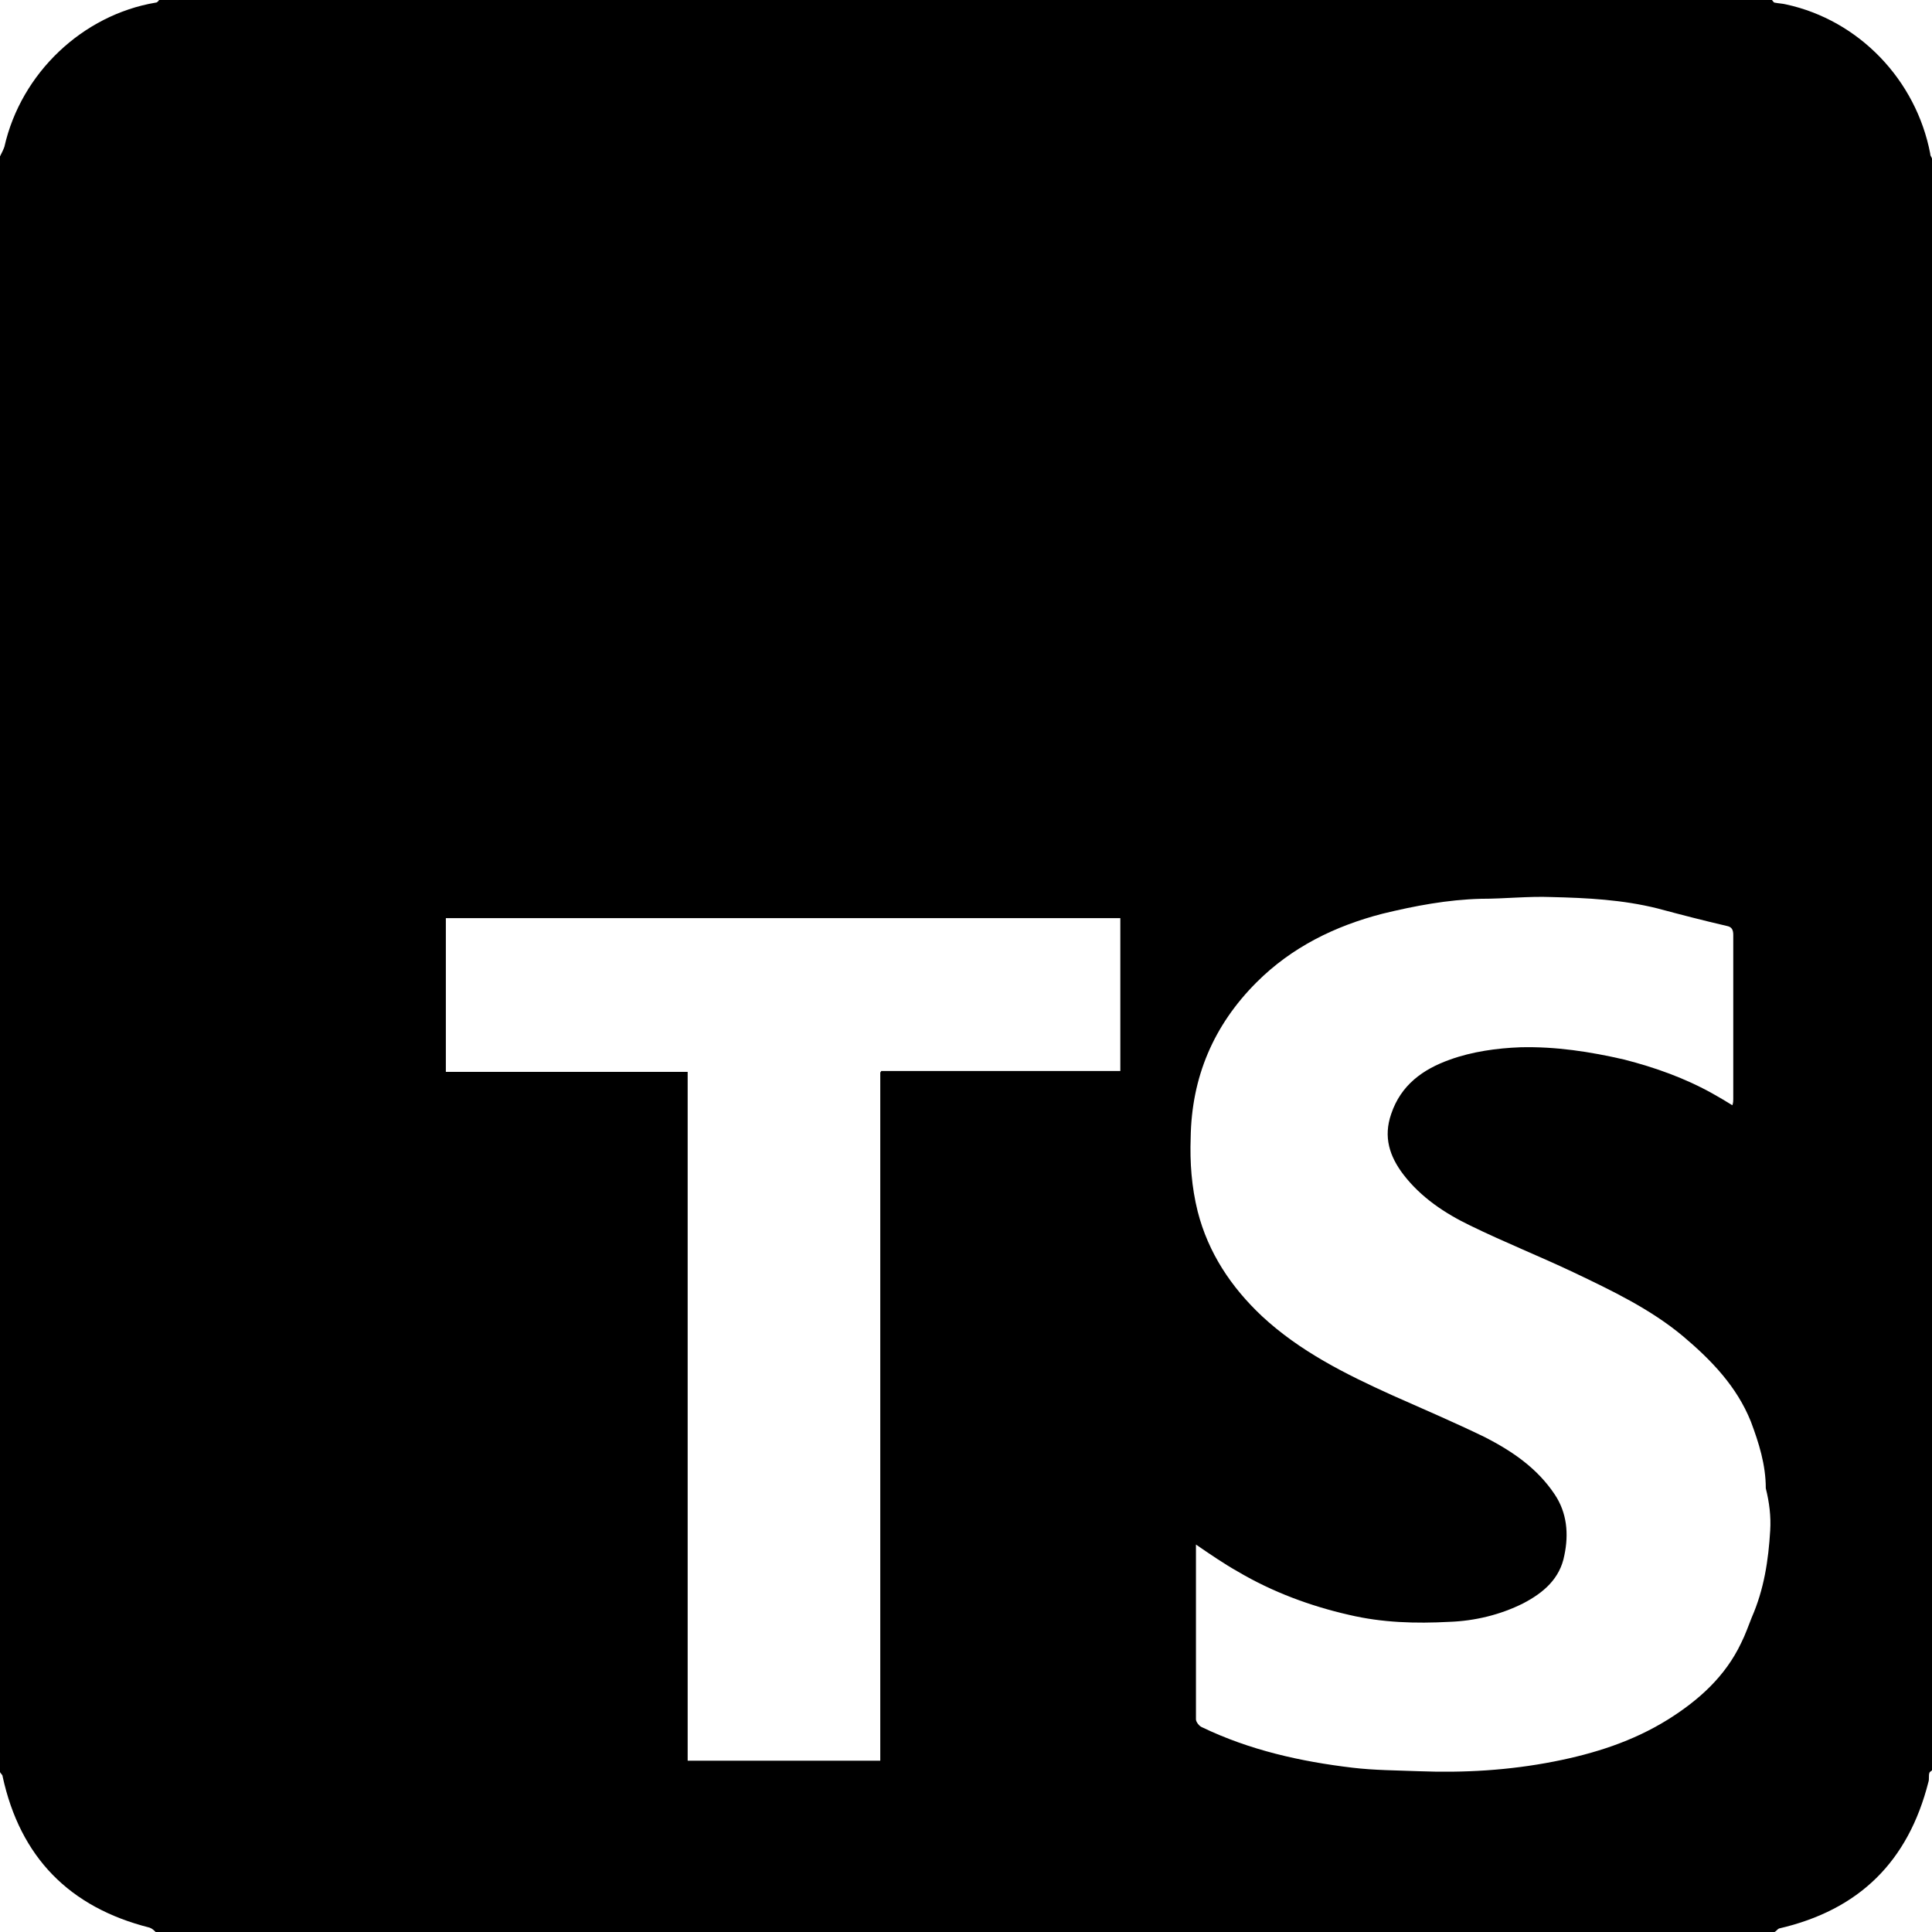 <svg width="75" height="75" viewBox="0 0 75 75" fill="none" xmlns="http://www.w3.org/2000/svg">
<path d="M74.932 5.969C74.385 3.104 72.167 0.784 69.333 0.171C69.197 0.136 69.06 0.136 68.889 0.102C68.855 0.102 68.821 0.034 68.787 0H6.179C6.145 0.034 6.111 0.102 6.042 0.102C3.209 0.58 0.819 2.831 0.171 5.696C0.137 5.798 0.068 5.935 0 6.071V68.793C0.034 68.861 0.102 68.895 0.102 68.963C0.785 72.101 2.697 74.045 5.803 74.829C5.906 74.864 5.974 74.932 6.042 75H68.889C68.958 74.966 68.992 74.898 69.06 74.864C72.167 74.147 74.078 72.272 74.863 69.168C74.898 69.066 74.863 68.929 74.898 68.827C74.898 68.793 74.966 68.758 75 68.724V6.173C75 6.105 74.932 6.071 74.932 5.969ZM43.525 41.576H43.15C40.316 41.576 37.449 41.576 34.615 41.576C34.479 41.576 34.342 41.576 34.206 41.576C34.206 41.61 34.172 41.61 34.172 41.644C34.172 41.78 34.172 41.917 34.172 42.053V68.349H26.695V41.61H17.308V35.641H43.491V41.576H43.525ZM68.719 59.413C68.65 60.573 68.48 61.699 68.002 62.79C67.865 63.131 67.763 63.438 67.592 63.779C66.978 65.075 65.954 65.996 64.759 66.746C63.393 67.599 61.891 68.076 60.321 68.383C58.58 68.724 56.839 68.827 55.064 68.758C54.21 68.724 53.357 68.724 52.503 68.622C50.489 68.383 48.509 67.94 46.666 67.053C46.563 67.019 46.427 66.849 46.427 66.746C46.427 64.529 46.427 62.312 46.427 60.096C46.427 60.061 46.427 60.027 46.427 59.959C46.973 60.334 47.519 60.709 48.066 61.016C49.397 61.801 50.865 62.346 52.367 62.688C53.664 62.995 54.961 63.029 56.258 62.96C57.248 62.926 58.239 62.688 59.126 62.244C59.911 61.835 60.56 61.289 60.73 60.368C60.901 59.55 60.833 58.731 60.355 58.015C59.672 56.992 58.716 56.344 57.658 55.798C56.463 55.218 55.269 54.707 54.04 54.161C52.23 53.342 50.455 52.456 48.987 51.091C47.792 49.966 46.905 48.636 46.495 47.033C46.256 46.078 46.188 45.123 46.222 44.168C46.256 41.815 47.11 39.802 48.782 38.131C50.148 36.767 51.821 35.948 53.664 35.471C54.927 35.164 56.19 34.925 57.487 34.891C58.409 34.891 59.331 34.788 60.218 34.823C61.618 34.857 62.984 34.925 64.349 35.266C65.237 35.505 66.158 35.743 67.046 35.948C67.217 35.982 67.285 36.085 67.285 36.289C67.285 38.404 67.285 40.553 67.285 42.667C67.285 42.735 67.285 42.803 67.251 42.906C66.978 42.735 66.739 42.599 66.5 42.462C65.407 41.849 64.247 41.439 63.052 41.132C61.721 40.825 60.389 40.621 59.024 40.655C58.102 40.689 57.146 40.825 56.293 41.132C55.234 41.508 54.381 42.121 54.005 43.247C53.698 44.134 53.937 44.884 54.483 45.6C55.166 46.487 56.088 47.101 57.078 47.578C58.409 48.227 59.775 48.772 61.072 49.386C62.574 50.102 64.076 50.819 65.339 51.876C66.431 52.797 67.421 53.82 67.968 55.184C68.275 56.003 68.548 56.855 68.548 57.776C68.685 58.322 68.753 58.868 68.719 59.413Z" fill="black"/>
</svg>
